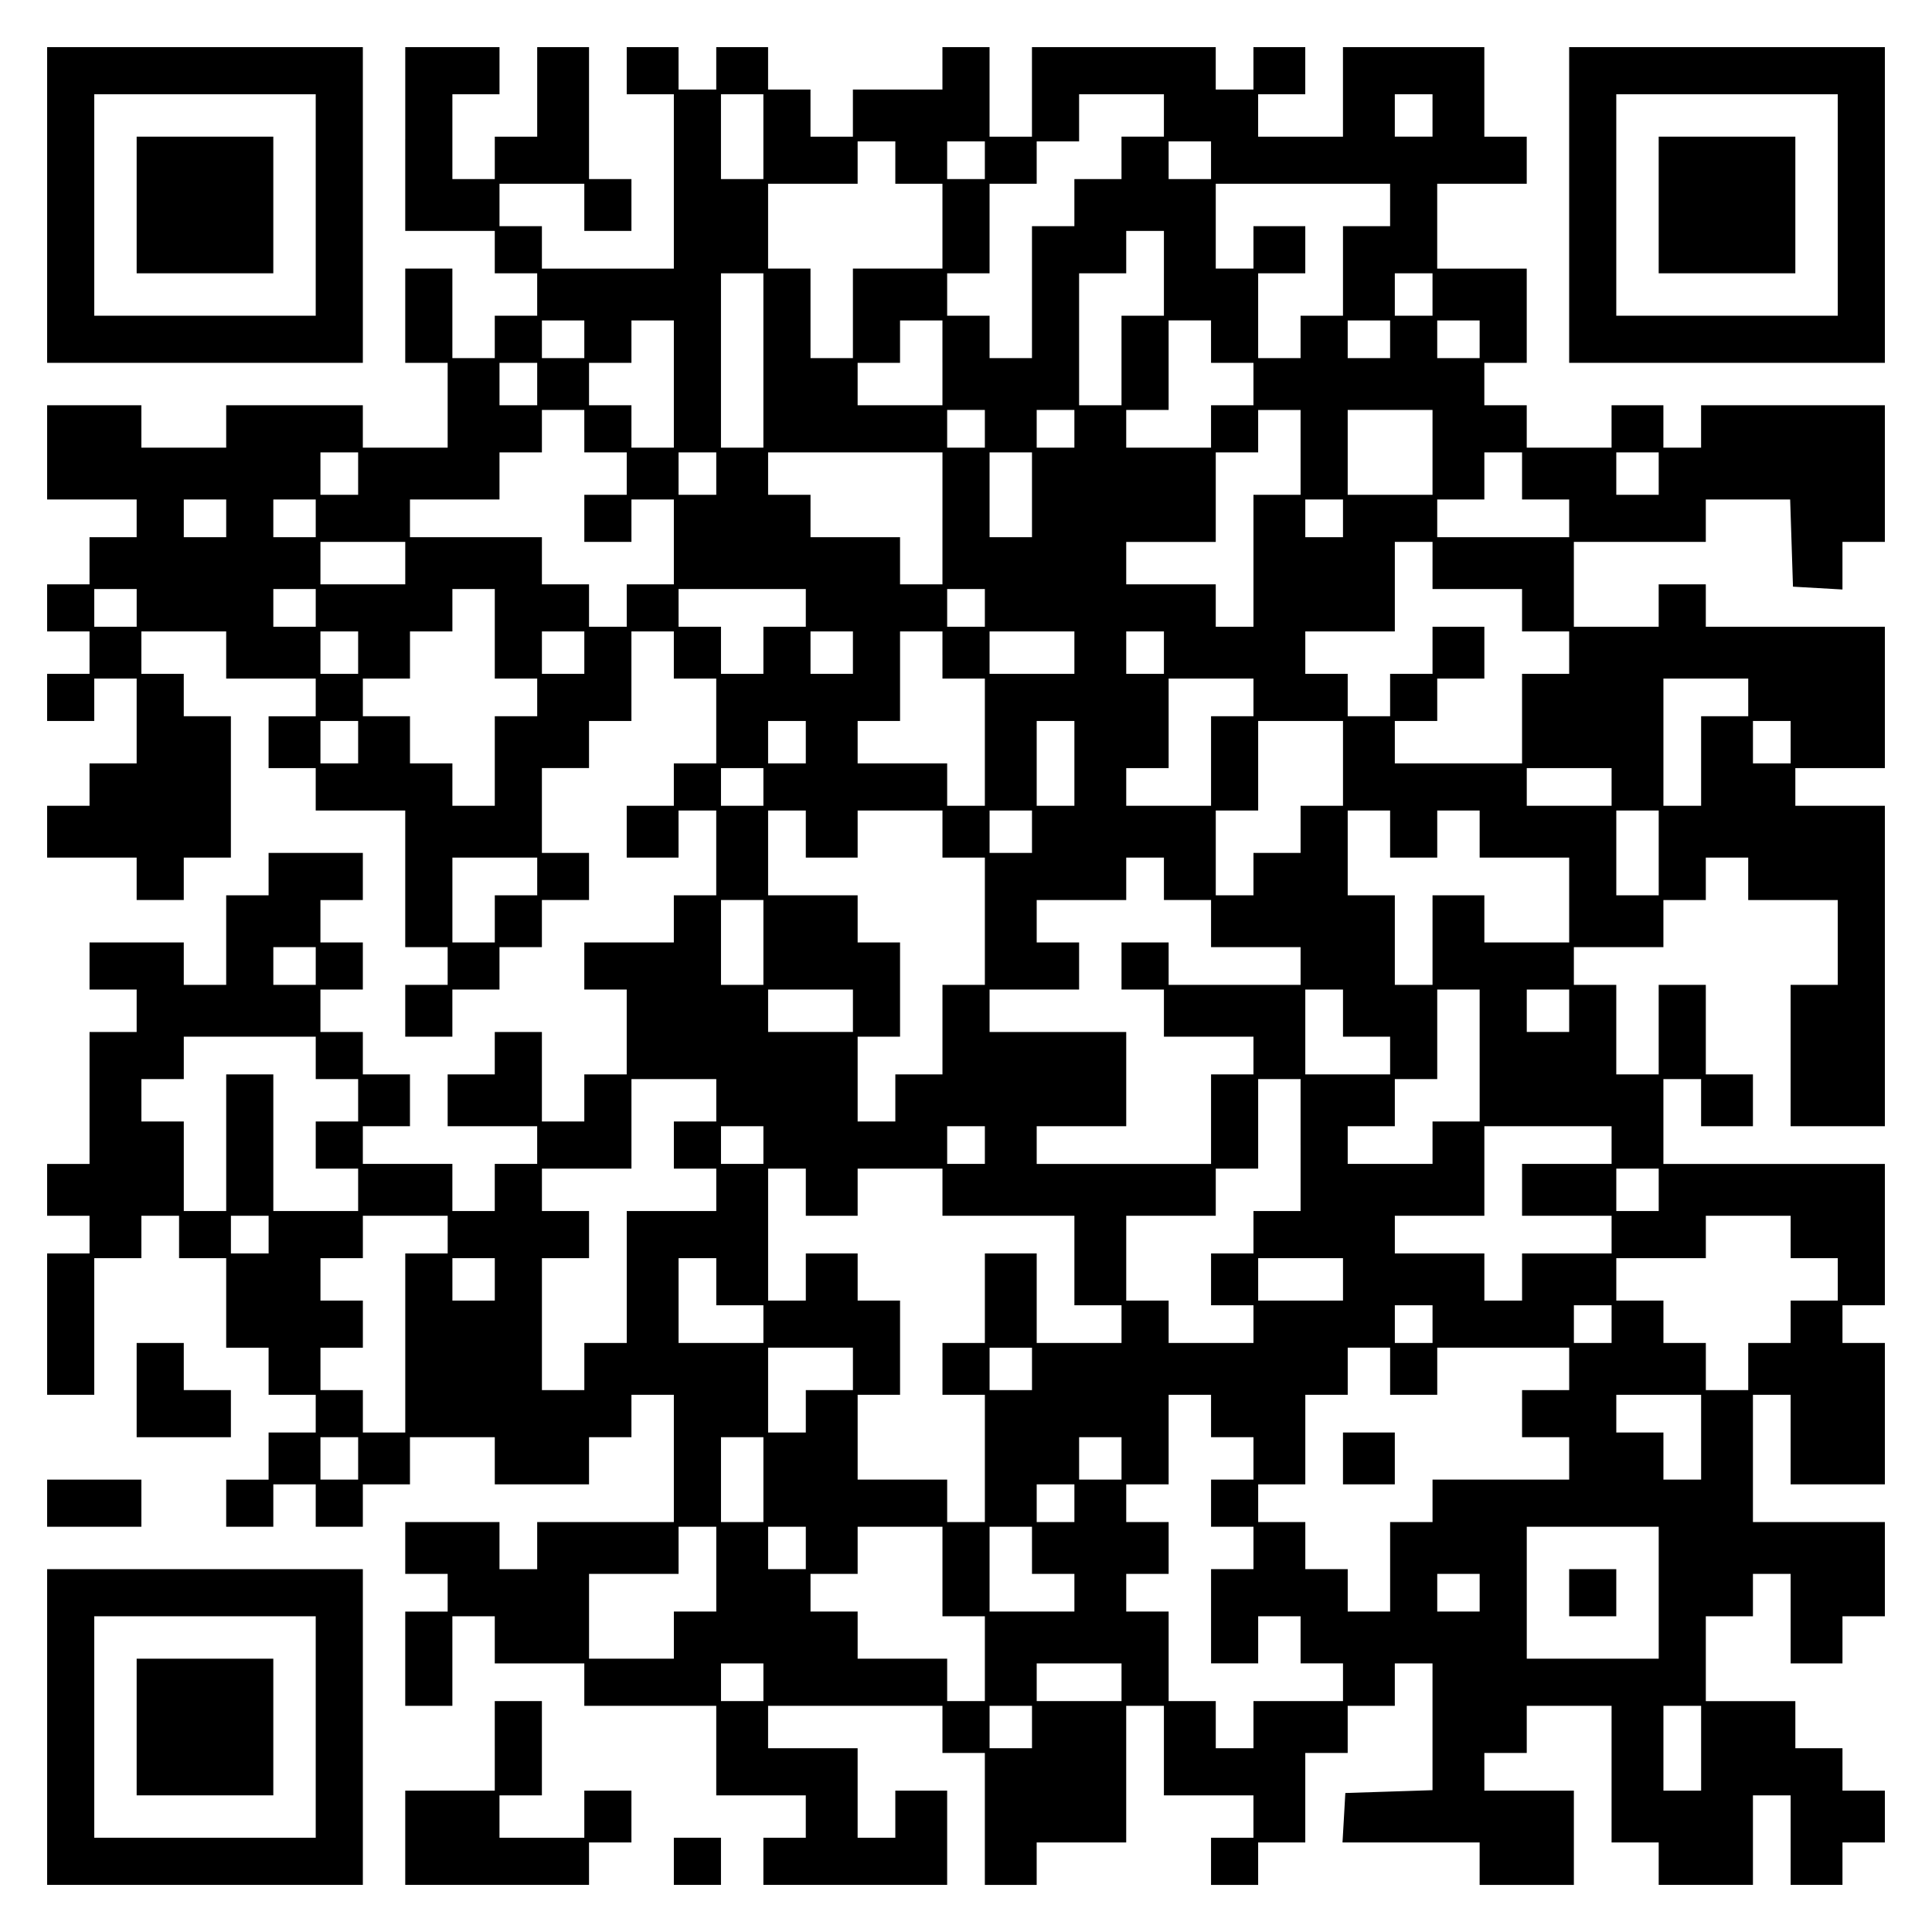 <?xml version="1.0" encoding="UTF-8" standalone="yes"?>
<svg version="1.0" xmlns="http://www.w3.org/2000/svg" width="100mm" height="100mm" viewBox="0 0 410 410" preserveAspectRatio="xMidYMid meet">
  <g transform="translate(0,410) scale(0.1,-0.1)" fill="#000000" stroke="none">
    <path d="M100 3665 l0 -335 335 0 335 0 0 335 0 335 -335 0 -335 0 0 -335z
m570 0 l0 -235 -235 0 -235 0 0 235 0 235 235 0 235 0 0 -235z"/>
    <path d="M290 3665 l0 -145 145 0 145 0 0 145 0 145 -145 0 -145 0 0 -145z"/>
    <path d="M860 3805 l0 -195 95 0 95 0 0 -45 0 -45 45 0 45 0 0 -45 0 -45 -45
0 -45 0 0 -45 0 -45 -45 0 -45 0 0 95 0 95 -50 0 -50 0 0 -100 0 -100 45 0 45
0 0 -90 0 -90 -90 0 -90 0 0 45 0 45 -145 0 -145 0 0 -45 0 -45 -90 0 -90 0 0
45 0 45 -100 0 -100 0 0 -100 0 -100 95 0 95 0 0 -40 0 -40 -50 0 -50 0 0 -50
0 -50 -45 0 -45 0 0 -50 0 -50 45 0 45 0 0 -45 0 -45 -45 0 -45 0 0 -50 0 -50
50 0 50 0 0 45 0 45 45 0 45 0 0 -90 0 -90 -50 0 -50 0 0 -45 0 -45 -45 0 -45
0 0 -55 0 -55 95 0 95 0 0 -45 0 -45 50 0 50 0 0 45 0 45 50 0 50 0 0 150 0
150 -50 0 -50 0 0 45 0 45 -45 0 -45 0 0 45 0 45 90 0 90 0 0 -50 0 -50 95 0
95 0 0 -40 0 -40 -50 0 -50 0 0 -55 0 -55 50 0 50 0 0 -45 0 -45 95 0 95 0 0
-145 0 -145 45 0 45 0 0 -40 0 -40 -45 0 -45 0 0 -55 0 -55 50 0 50 0 0 50 0
50 50 0 50 0 0 45 0 45 45 0 45 0 0 50 0 50 50 0 50 0 0 50 0 50 -50 0 -50 0
0 90 0 90 50 0 50 0 0 50 0 50 45 0 45 0 0 95 0 95 45 0 45 0 0 -50 0 -50 45
0 45 0 0 -90 0 -90 -45 0 -45 0 0 -45 0 -45 -50 0 -50 0 0 -55 0 -55 55 0 55
0 0 50 0 50 40 0 40 0 0 -90 0 -90 -45 0 -45 0 0 -50 0 -50 -95 0 -95 0 0 -50
0 -50 45 0 45 0 0 -90 0 -90 -45 0 -45 0 0 -50 0 -50 -45 0 -45 0 0 95 0 95
-50 0 -50 0 0 -45 0 -45 -50 0 -50 0 0 -55 0 -55 95 0 95 0 0 -40 0 -40 -45 0
-45 0 0 -50 0 -50 -45 0 -45 0 0 50 0 50 -95 0 -95 0 0 40 0 40 50 0 50 0 0
55 0 55 -50 0 -50 0 0 45 0 45 -45 0 -45 0 0 45 0 45 45 0 45 0 0 50 0 50 -45
0 -45 0 0 45 0 45 45 0 45 0 0 50 0 50 -100 0 -100 0 0 -45 0 -45 -45 0 -45 0
0 -95 0 -95 -45 0 -45 0 0 45 0 45 -100 0 -100 0 0 -50 0 -50 50 0 50 0 0 -45
0 -45 -50 0 -50 0 0 -140 0 -140 -45 0 -45 0 0 -55 0 -55 45 0 45 0 0 -40 0
-40 -45 0 -45 0 0 -150 0 -150 50 0 50 0 0 145 0 145 50 0 50 0 0 45 0 45 40
0 40 0 0 -45 0 -45 50 0 50 0 0 -95 0 -95 45 0 45 0 0 -50 0 -50 50 0 50 0 0
-40 0 -40 -50 0 -50 0 0 -50 0 -50 -45 0 -45 0 0 -50 0 -50 50 0 50 0 0 45 0
45 45 0 45 0 0 -45 0 -45 50 0 50 0 0 45 0 45 50 0 50 0 0 50 0 50 90 0 90 0
0 -50 0 -50 100 0 100 0 0 50 0 50 45 0 45 0 0 45 0 45 45 0 45 0 0 -135 0
-135 -145 0 -145 0 0 -50 0 -50 -40 0 -40 0 0 50 0 50 -100 0 -100 0 0 -55 0
-55 45 0 45 0 0 -40 0 -40 -45 0 -45 0 0 -100 0 -100 50 0 50 0 0 95 0 95 45
0 45 0 0 -50 0 -50 95 0 95 0 0 -45 0 -45 140 0 140 0 0 -95 0 -95 95 0 95 0
0 -45 0 -45 -45 0 -45 0 0 -50 0 -50 195 0 195 0 0 100 0 100 -55 0 -55 0 0
-50 0 -50 -40 0 -40 0 0 95 0 95 -95 0 -95 0 0 45 0 45 185 0 185 0 0 -50 0
-50 45 0 45 0 0 -140 0 -140 55 0 55 0 0 45 0 45 95 0 95 0 0 145 0 145 40 0
40 0 0 -95 0 -95 95 0 95 0 0 -45 0 -45 -45 0 -45 0 0 -50 0 -50 50 0 50 0 0
45 0 45 50 0 50 0 0 95 0 95 45 0 45 0 0 50 0 50 50 0 50 0 0 45 0 45 40 0 40
0 0 -135 0 -134 -92 -3 -93 -3 -3 -53 -3 -52 145 0 146 0 0 -45 0 -45 100 0
100 0 0 100 0 100 -95 0 -95 0 0 40 0 40 45 0 45 0 0 50 0 50 90 0 90 0 0
-145 0 -145 50 0 50 0 0 -45 0 -45 100 0 100 0 0 95 0 95 40 0 40 0 0 -95 0
-95 55 0 55 0 0 45 0 45 45 0 45 0 0 55 0 55 -45 0 -45 0 0 45 0 45 -50 0 -50
0 0 50 0 50 -95 0 -95 0 0 90 0 90 50 0 50 0 0 45 0 45 40 0 40 0 0 -95 0 -95
55 0 55 0 0 50 0 50 45 0 45 0 0 100 0 100 -140 0 -140 0 0 135 0 135 40 0 40
0 0 -95 0 -95 100 0 100 0 0 150 0 150 -45 0 -45 0 0 40 0 40 45 0 45 0 0 150
0 150 -235 0 -235 0 0 90 0 90 40 0 40 0 0 -50 0 -50 55 0 55 0 0 55 0 55 -50
0 -50 0 0 95 0 95 -50 0 -50 0 0 -95 0 -95 -45 0 -45 0 0 95 0 95 -45 0 -45 0
0 40 0 40 95 0 95 0 0 50 0 50 45 0 45 0 0 45 0 45 45 0 45 0 0 -45 0 -45 95
0 95 0 0 -90 0 -90 -50 0 -50 0 0 -150 0 -150 100 0 100 0 0 340 0 340 -95 0
-95 0 0 40 0 40 95 0 95 0 0 150 0 150 -190 0 -190 0 0 45 0 45 -50 0 -50 0 0
-45 0 -45 -90 0 -90 0 0 90 0 90 140 0 140 0 0 45 0 45 90 0 89 0 3 -92 3 -93
53 -3 52 -3 0 50 0 51 45 0 45 0 0 145 0 145 -195 0 -195 0 0 -45 0 -45 -40 0
-40 0 0 45 0 45 -55 0 -55 0 0 -45 0 -45 -90 0 -90 0 0 45 0 45 -45 0 -45 0 0
45 0 45 45 0 45 0 0 100 0 100 -95 0 -95 0 0 90 0 90 95 0 95 0 0 50 0 50 -45
0 -45 0 0 95 0 95 -150 0 -150 0 0 -95 0 -95 -90 0 -90 0 0 45 0 45 50 0 50 0
0 50 0 50 -55 0 -55 0 0 -45 0 -45 -40 0 -40 0 0 45 0 45 -195 0 -195 0 0 -95
0 -95 -45 0 -45 0 0 95 0 95 -50 0 -50 0 0 -45 0 -45 -95 0 -95 0 0 -50 0 -50
-45 0 -45 0 0 50 0 50 -45 0 -45 0 0 45 0 45 -55 0 -55 0 0 -45 0 -45 -40 0
-40 0 0 45 0 45 -55 0 -55 0 0 -50 0 -50 50 0 50 0 0 -185 0 -185 -140 0 -140
0 0 45 0 45 -45 0 -45 0 0 45 0 45 90 0 90 0 0 -50 0 -50 50 0 50 0 0 55 0 55
-45 0 -45 0 0 140 0 140 -55 0 -55 0 0 -95 0 -95 -45 0 -45 0 0 -45 0 -45 -45
0 -45 0 0 90 0 90 50 0 50 0 0 50 0 50 -100 0 -100 0 0 -195z m760 5 l0 -90
-45 0 -45 0 0 90 0 90 45 0 45 0 0 -90z m850 45 l0 -45 -45 0 -45 0 0 -45 0
-45 -50 0 -50 0 0 -50 0 -50 -45 0 -45 0 0 -140 0 -140 -45 0 -45 0 0 45 0 45
-45 0 -45 0 0 45 0 45 45 0 45 0 0 95 0 95 50 0 50 0 0 45 0 45 45 0 45 0 0
50 0 50 90 0 90 0 0 -45z m570 0 l0 -45 -40 0 -40 0 0 45 0 45 40 0 40 0 0
-45z m-1140 -100 l0 -45 50 0 50 0 0 -90 0 -90 -95 0 -95 0 0 -95 0 -95 -45 0
-45 0 0 95 0 95 -45 0 -45 0 0 90 0 90 95 0 95 0 0 45 0 45 40 0 40 0 0 -45z
m190 5 l0 -40 -40 0 -40 0 0 40 0 40 40 0 40 0 0 -40z m480 0 l0 -40 -45 0
-45 0 0 40 0 40 45 0 45 0 0 -40z m380 -95 l0 -45 -50 0 -50 0 0 -95 0 -95
-45 0 -45 0 0 -45 0 -45 -45 0 -45 0 0 90 0 90 50 0 50 0 0 50 0 50 -55 0 -55
0 0 -45 0 -45 -40 0 -40 0 0 90 0 90 185 0 185 0 0 -45z m-480 -145 l0 -90
-45 0 -45 0 0 -95 0 -95 -45 0 -45 0 0 140 0 140 50 0 50 0 0 45 0 45 40 0 40
0 0 -90z m-850 -185 l0 -185 -45 0 -45 0 0 185 0 185 45 0 45 0 0 -185z m1420
140 l0 -45 -40 0 -40 0 0 45 0 45 40 0 40 0 0 -45z m-1800 -95 l0 -40 -45 0
-45 0 0 40 0 40 45 0 45 0 0 -40z m190 -95 l0 -135 -45 0 -45 0 0 45 0 45 -45
0 -45 0 0 45 0 45 45 0 45 0 0 45 0 45 45 0 45 0 0 -135z m570 45 l0 -90 -90
0 -90 0 0 45 0 45 45 0 45 0 0 45 0 45 45 0 45 0 0 -90z m570 45 l0 -45 45 0
45 0 0 -45 0 -45 -45 0 -45 0 0 -45 0 -45 -90 0 -90 0 0 40 0 40 45 0 45 0 0
95 0 95 45 0 45 0 0 -45z m380 5 l0 -40 -45 0 -45 0 0 40 0 40 45 0 45 0 0
-40z m190 0 l0 -40 -45 0 -45 0 0 40 0 40 45 0 45 0 0 -40z m-2000 -95 l0 -45
-40 0 -40 0 0 45 0 45 40 0 40 0 0 -45z m100 -100 l0 -45 45 0 45 0 0 -45 0
-45 -45 0 -45 0 0 -50 0 -50 50 0 50 0 0 45 0 45 45 0 45 0 0 -90 0 -90 -50 0
-50 0 0 -45 0 -45 -40 0 -40 0 0 45 0 45 -50 0 -50 0 0 50 0 50 -140 0 -140 0
0 40 0 40 95 0 95 0 0 50 0 50 45 0 45 0 0 45 0 45 45 0 45 0 0 -45z m850 5
l0 -40 -40 0 -40 0 0 40 0 40 40 0 40 0 0 -40z m190 0 l0 -40 -40 0 -40 0 0
40 0 40 40 0 40 0 0 -40z m480 -50 l0 -90 -50 0 -50 0 0 -140 0 -140 -40 0
-40 0 0 45 0 45 -95 0 -95 0 0 45 0 45 95 0 95 0 0 95 0 95 45 0 45 0 0 45 0
45 45 0 45 0 0 -90z m280 0 l0 -90 -90 0 -90 0 0 90 0 90 90 0 90 0 0 -90z
m-2280 -45 l0 -45 -40 0 -40 0 0 45 0 45 40 0 40 0 0 -45z m760 0 l0 -45 -40
0 -40 0 0 45 0 45 40 0 40 0 0 -45z m480 -95 l0 -140 -45 0 -45 0 0 50 0 50
-95 0 -95 0 0 45 0 45 -45 0 -45 0 0 45 0 45 185 0 185 0 0 -140z m190 50 l0
-90 -45 0 -45 0 0 90 0 90 45 0 45 0 0 -90z m1040 40 l0 -50 50 0 50 0 0 -40
0 -40 -140 0 -140 0 0 40 0 40 50 0 50 0 0 50 0 50 40 0 40 0 0 -50z m290 5
l0 -45 -45 0 -45 0 0 45 0 45 45 0 45 0 0 -45z m-3040 -95 l0 -40 -45 0 -45 0
0 40 0 40 45 0 45 0 0 -40z m190 0 l0 -40 -45 0 -45 0 0 40 0 40 45 0 45 0 0
-40z m2180 0 l0 -40 -40 0 -40 0 0 40 0 40 40 0 40 0 0 -40z m-1990 -95 l0
-45 -90 0 -90 0 0 45 0 45 90 0 90 0 0 -45z m2180 -5 l0 -50 95 0 95 0 0 -45
0 -45 50 0 50 0 0 -45 0 -45 -50 0 -50 0 0 -95 0 -95 -135 0 -135 0 0 45 0 45
45 0 45 0 0 45 0 45 50 0 50 0 0 55 0 55 -55 0 -55 0 0 -50 0 -50 -45 0 -45 0
0 -45 0 -45 -45 0 -45 0 0 45 0 45 -45 0 -45 0 0 45 0 45 95 0 95 0 0 95 0 95
40 0 40 0 0 -50z m-2750 -90 l0 -40 -45 0 -45 0 0 40 0 40 45 0 45 0 0 -40z
m380 0 l0 -40 -45 0 -45 0 0 40 0 40 45 0 45 0 0 -40z m380 -55 l0 -95 45 0
45 0 0 -40 0 -40 -45 0 -45 0 0 -95 0 -95 -45 0 -45 0 0 45 0 45 -45 0 -45 0
0 50 0 50 -50 0 -50 0 0 40 0 40 50 0 50 0 0 50 0 50 45 0 45 0 0 45 0 45 45
0 45 0 0 -95z m660 55 l0 -40 -45 0 -45 0 0 -50 0 -50 -45 0 -45 0 0 50 0 50
-45 0 -45 0 0 40 0 40 135 0 135 0 0 -40z m380 0 l0 -40 -40 0 -40 0 0 40 0
40 40 0 40 0 0 -40z m-1330 -95 l0 -45 -40 0 -40 0 0 45 0 45 40 0 40 0 0 -45z
m480 0 l0 -45 -45 0 -45 0 0 45 0 45 45 0 45 0 0 -45z m570 0 l0 -45 -45 0
-45 0 0 45 0 45 45 0 45 0 0 -45z m190 -5 l0 -50 45 0 45 0 0 -135 0 -135 -40
0 -40 0 0 45 0 45 -95 0 -95 0 0 45 0 45 45 0 45 0 0 95 0 95 45 0 45 0 0 -50z
m280 5 l0 -45 -90 0 -90 0 0 45 0 45 90 0 90 0 0 -45z m190 0 l0 -45 -40 0
-40 0 0 45 0 45 40 0 40 0 0 -45z m190 -95 l0 -40 -45 0 -45 0 0 -95 0 -95
-90 0 -90 0 0 40 0 40 45 0 45 0 0 95 0 95 90 0 90 0 0 -40z m1050 0 l0 -40
-50 0 -50 0 0 -95 0 -95 -40 0 -40 0 0 135 0 135 90 0 90 0 0 -40z m-2950 -95
l0 -45 -40 0 -40 0 0 45 0 45 40 0 40 0 0 -45z m950 0 l0 -45 -40 0 -40 0 0
45 0 45 40 0 40 0 0 -45z m570 -45 l0 -90 -40 0 -40 0 0 90 0 90 40 0 40 0 0
-90z m570 0 l0 -90 -45 0 -45 0 0 -50 0 -50 -50 0 -50 0 0 -45 0 -45 -40 0
-40 0 0 90 0 90 45 0 45 0 0 95 0 95 90 0 90 0 0 -90z m950 45 l0 -45 -40 0
-40 0 0 45 0 45 40 0 40 0 0 -45z m-2180 -95 l0 -40 -45 0 -45 0 0 40 0 40 45
0 45 0 0 -40z m1800 0 l0 -40 -90 0 -90 0 0 40 0 40 90 0 90 0 0 -40z m-1710
-100 l0 -50 55 0 55 0 0 50 0 50 90 0 90 0 0 -50 0 -50 45 0 45 0 0 -135 0
-135 -45 0 -45 0 0 -95 0 -95 -50 0 -50 0 0 -50 0 -50 -40 0 -40 0 0 90 0 90
45 0 45 0 0 100 0 100 -45 0 -45 0 0 50 0 50 -95 0 -95 0 0 90 0 90 40 0 40 0
0 -50z m480 5 l0 -45 -45 0 -45 0 0 45 0 45 45 0 45 0 0 -45z m760 -5 l0 -50
50 0 50 0 0 50 0 50 45 0 45 0 0 -50 0 -50 95 0 95 0 0 -90 0 -90 -90 0 -90 0
0 50 0 50 -55 0 -55 0 0 -95 0 -95 -40 0 -40 0 0 95 0 95 -50 0 -50 0 0 90 0
90 45 0 45 0 0 -50z m570 -40 l0 -90 -45 0 -45 0 0 90 0 90 45 0 45 0 0 -90z
m-2380 -50 l0 -40 -45 0 -45 0 0 -50 0 -50 -45 0 -45 0 0 90 0 90 90 0 90 0 0
-40z m1330 -5 l0 -45 50 0 50 0 0 -50 0 -50 95 0 95 0 0 -40 0 -40 -140 0
-140 0 0 45 0 45 -50 0 -50 0 0 -50 0 -50 45 0 45 0 0 -50 0 -50 95 0 95 0 0
-40 0 -40 -45 0 -45 0 0 -95 0 -95 -185 0 -185 0 0 40 0 40 95 0 95 0 0 100 0
100 -145 0 -145 0 0 45 0 45 95 0 95 0 0 50 0 50 -45 0 -45 0 0 45 0 45 95 0
95 0 0 45 0 45 40 0 40 0 0 -45z m-850 -135 l0 -90 -45 0 -45 0 0 90 0 90 45
0 45 0 0 -90z m-950 -50 l0 -40 -45 0 -45 0 0 40 0 40 45 0 45 0 0 -40z m1140
-95 l0 -45 -90 0 -90 0 0 45 0 45 90 0 90 0 0 -45z m1040 -5 l0 -50 50 0 50 0
0 -40 0 -40 -90 0 -90 0 0 90 0 90 40 0 40 0 0 -50z m290 -90 l0 -140 -50 0
-50 0 0 -45 0 -45 -90 0 -90 0 0 40 0 40 50 0 50 0 0 50 0 50 45 0 45 0 0 95
0 95 45 0 45 0 0 -140z m190 95 l0 -45 -45 0 -45 0 0 45 0 45 45 0 45 0 0 -45z
m-2660 -100 l0 -45 45 0 45 0 0 -45 0 -45 -45 0 -45 0 0 -50 0 -50 45 0 45 0
0 -45 0 -45 -90 0 -90 0 0 145 0 145 -50 0 -50 0 0 -145 0 -145 -45 0 -45 0 0
95 0 95 -45 0 -45 0 0 45 0 45 45 0 45 0 0 45 0 45 140 0 140 0 0 -45z m850
-90 l0 -45 -45 0 -45 0 0 -50 0 -50 45 0 45 0 0 -45 0 -45 -95 0 -95 0 0 -140
0 -140 -45 0 -45 0 0 -50 0 -50 -45 0 -45 0 0 140 0 140 50 0 50 0 0 50 0 50
-50 0 -50 0 0 45 0 45 95 0 95 0 0 95 0 95 90 0 90 0 0 -45z m1240 -95 l0
-140 -50 0 -50 0 0 -45 0 -45 -45 0 -45 0 0 -55 0 -55 45 0 45 0 0 -40 0 -40
-90 0 -90 0 0 45 0 45 -45 0 -45 0 0 90 0 90 95 0 95 0 0 50 0 50 45 0 45 0 0
95 0 95 45 0 45 0 0 -140z m-1140 0 l0 -40 -45 0 -45 0 0 40 0 40 45 0 45 0 0
-40z m470 0 l0 -40 -40 0 -40 0 0 40 0 40 40 0 40 0 0 -40z m1330 0 l0 -40
-95 0 -95 0 0 -55 0 -55 95 0 95 0 0 -40 0 -40 -95 0 -95 0 0 -50 0 -50 -40 0
-40 0 0 50 0 50 -95 0 -95 0 0 40 0 40 95 0 95 0 0 95 0 95 135 0 135 0 0 -40z
m-1710 -100 l0 -50 55 0 55 0 0 50 0 50 90 0 90 0 0 -50 0 -50 140 0 140 0 0
-95 0 -95 50 0 50 0 0 -40 0 -40 -90 0 -90 0 0 95 0 95 -55 0 -55 0 0 -95 0
-95 -45 0 -45 0 0 -55 0 -55 45 0 45 0 0 -135 0 -135 -40 0 -40 0 0 45 0 45
-95 0 -95 0 0 90 0 90 45 0 45 0 0 100 0 100 -45 0 -45 0 0 50 0 50 -55 0 -55
0 0 -50 0 -50 -40 0 -40 0 0 140 0 140 40 0 40 0 0 -50z m1810 5 l0 -45 -45 0
-45 0 0 45 0 45 45 0 45 0 0 -45z m-2950 -95 l0 -40 -40 0 -40 0 0 40 0 40 40
0 40 0 0 -40z m380 0 l0 -40 -45 0 -45 0 0 -190 0 -190 -45 0 -45 0 0 45 0 45
-45 0 -45 0 0 45 0 45 45 0 45 0 0 50 0 50 -45 0 -45 0 0 45 0 45 45 0 45 0 0
45 0 45 90 0 90 0 0 -40z m2850 -5 l0 -45 50 0 50 0 0 -45 0 -45 -50 0 -50 0
0 -45 0 -45 -45 0 -45 0 0 -50 0 -50 -45 0 -45 0 0 50 0 50 -45 0 -45 0 0 45
0 45 -50 0 -50 0 0 45 0 45 95 0 95 0 0 45 0 45 90 0 90 0 0 -45z m-2750 -90
l0 -45 -45 0 -45 0 0 45 0 45 45 0 45 0 0 -45z m470 -5 l0 -50 50 0 50 0 0
-40 0 -40 -90 0 -90 0 0 90 0 90 40 0 40 0 0 -50z m1330 5 l0 -45 -90 0 -90 0
0 45 0 45 90 0 90 0 0 -45z m190 -95 l0 -40 -40 0 -40 0 0 40 0 40 40 0 40 0
0 -40z m380 0 l0 -40 -40 0 -40 0 0 40 0 40 40 0 40 0 0 -40z m-1610 -95 l0
-45 -50 0 -50 0 0 -45 0 -45 -40 0 -40 0 0 90 0 90 90 0 90 0 0 -45z m380 0
l0 -45 -45 0 -45 0 0 45 0 45 45 0 45 0 0 -45z m760 -5 l0 -50 50 0 50 0 0 50
0 50 140 0 140 0 0 -45 0 -45 -50 0 -50 0 0 -50 0 -50 50 0 50 0 0 -45 0 -45
-145 0 -145 0 0 -45 0 -45 -45 0 -45 0 0 -95 0 -95 -45 0 -45 0 0 45 0 45 -45
0 -45 0 0 50 0 50 -50 0 -50 0 0 40 0 40 50 0 50 0 0 95 0 95 45 0 45 0 0 50
0 50 45 0 45 0 0 -50z m-380 -95 l0 -45 45 0 45 0 0 -45 0 -45 -45 0 -45 0 0
-50 0 -50 45 0 45 0 0 -45 0 -45 -45 0 -45 0 0 -100 0 -100 50 0 50 0 0 50 0
50 45 0 45 0 0 -50 0 -50 45 0 45 0 0 -40 0 -40 -95 0 -95 0 0 -50 0 -50 -40
0 -40 0 0 50 0 50 -50 0 -50 0 0 95 0 95 -45 0 -45 0 0 40 0 40 45 0 45 0 0
55 0 55 -45 0 -45 0 0 40 0 40 45 0 45 0 0 95 0 95 45 0 45 0 0 -45z m1040
-45 l0 -90 -40 0 -40 0 0 50 0 50 -50 0 -50 0 0 40 0 40 90 0 90 0 0 -90z
m-2850 -45 l0 -45 -40 0 -40 0 0 45 0 45 40 0 40 0 0 -45z m860 -45 l0 -90
-45 0 -45 0 0 90 0 90 45 0 45 0 0 -90z m760 45 l0 -45 -45 0 -45 0 0 45 0 45
45 0 45 0 0 -45z m-100 -95 l0 -40 -40 0 -40 0 0 40 0 40 40 0 40 0 0 -40z
m-760 -140 l0 -90 -45 0 -45 0 0 -50 0 -50 -90 0 -90 0 0 90 0 90 95 0 95 0 0
50 0 50 40 0 40 0 0 -90z m190 45 l0 -45 -40 0 -40 0 0 45 0 45 40 0 40 0 0
-45z m290 -50 l0 -95 45 0 45 0 0 -90 0 -90 -40 0 -40 0 0 45 0 45 -95 0 -95
0 0 50 0 50 -50 0 -50 0 0 40 0 40 50 0 50 0 0 50 0 50 90 0 90 0 0 -95z m190
45 l0 -50 45 0 45 0 0 -40 0 -40 -90 0 -90 0 0 90 0 90 45 0 45 0 0 -50z
m1330 -90 l0 -140 -140 0 -140 0 0 140 0 140 140 0 140 0 0 -140z m-380 0 l0
-40 -45 0 -45 0 0 40 0 40 45 0 45 0 0 -40z m-1520 -190 l0 -40 -45 0 -45 0 0
40 0 40 45 0 45 0 0 -40z m760 0 l0 -40 -90 0 -90 0 0 40 0 40 90 0 90 0 0
-40z m-190 -95 l0 -45 -45 0 -45 0 0 45 0 45 45 0 45 0 0 -45z m1420 -45 l0
-90 -40 0 -40 0 0 90 0 90 40 0 40 0 0 -90z"/>
    <path d="M2850 1005 l0 -55 55 0 55 0 0 55 0 55 -55 0 -55 0 0 -55z"/>
    <path d="M3330 720 l0 -50 50 0 50 0 0 50 0 50 -50 0 -50 0 0 -50z"/>
    <path d="M3330 3665 l0 -335 335 0 335 0 0 335 0 335 -335 0 -335 0 0 -335z
m570 0 l0 -235 -235 0 -235 0 0 235 0 235 235 0 235 0 0 -235z"/>
    <path d="M3520 3665 l0 -145 145 0 145 0 0 145 0 145 -145 0 -145 0 0 -145z"/>
    <path d="M290 1150 l0 -100 100 0 100 0 0 50 0 50 -50 0 -50 0 0 50 0 50 -50
0 -50 0 0 -100z"/>
    <path d="M100 910 l0 -50 100 0 100 0 0 50 0 50 -100 0 -100 0 0 -50z"/>
    <path d="M100 435 l0 -335 335 0 335 0 0 335 0 335 -335 0 -335 0 0 -335z
m570 0 l0 -235 -235 0 -235 0 0 235 0 235 235 0 235 0 0 -235z"/>
    <path d="M290 435 l0 -145 145 0 145 0 0 145 0 145 -145 0 -145 0 0 -145z"/>
    <path d="M1050 395 l0 -95 -95 0 -95 0 0 -100 0 -100 195 0 195 0 0 45 0 45
45 0 45 0 0 55 0 55 -50 0 -50 0 0 -50 0 -50 -90 0 -90 0 0 45 0 45 45 0 45 0
0 100 0 100 -50 0 -50 0 0 -95z"/>
    <path d="M1430 150 l0 -50 50 0 50 0 0 50 0 50 -50 0 -50 0 0 -50z"/>
  </g>
</svg>
